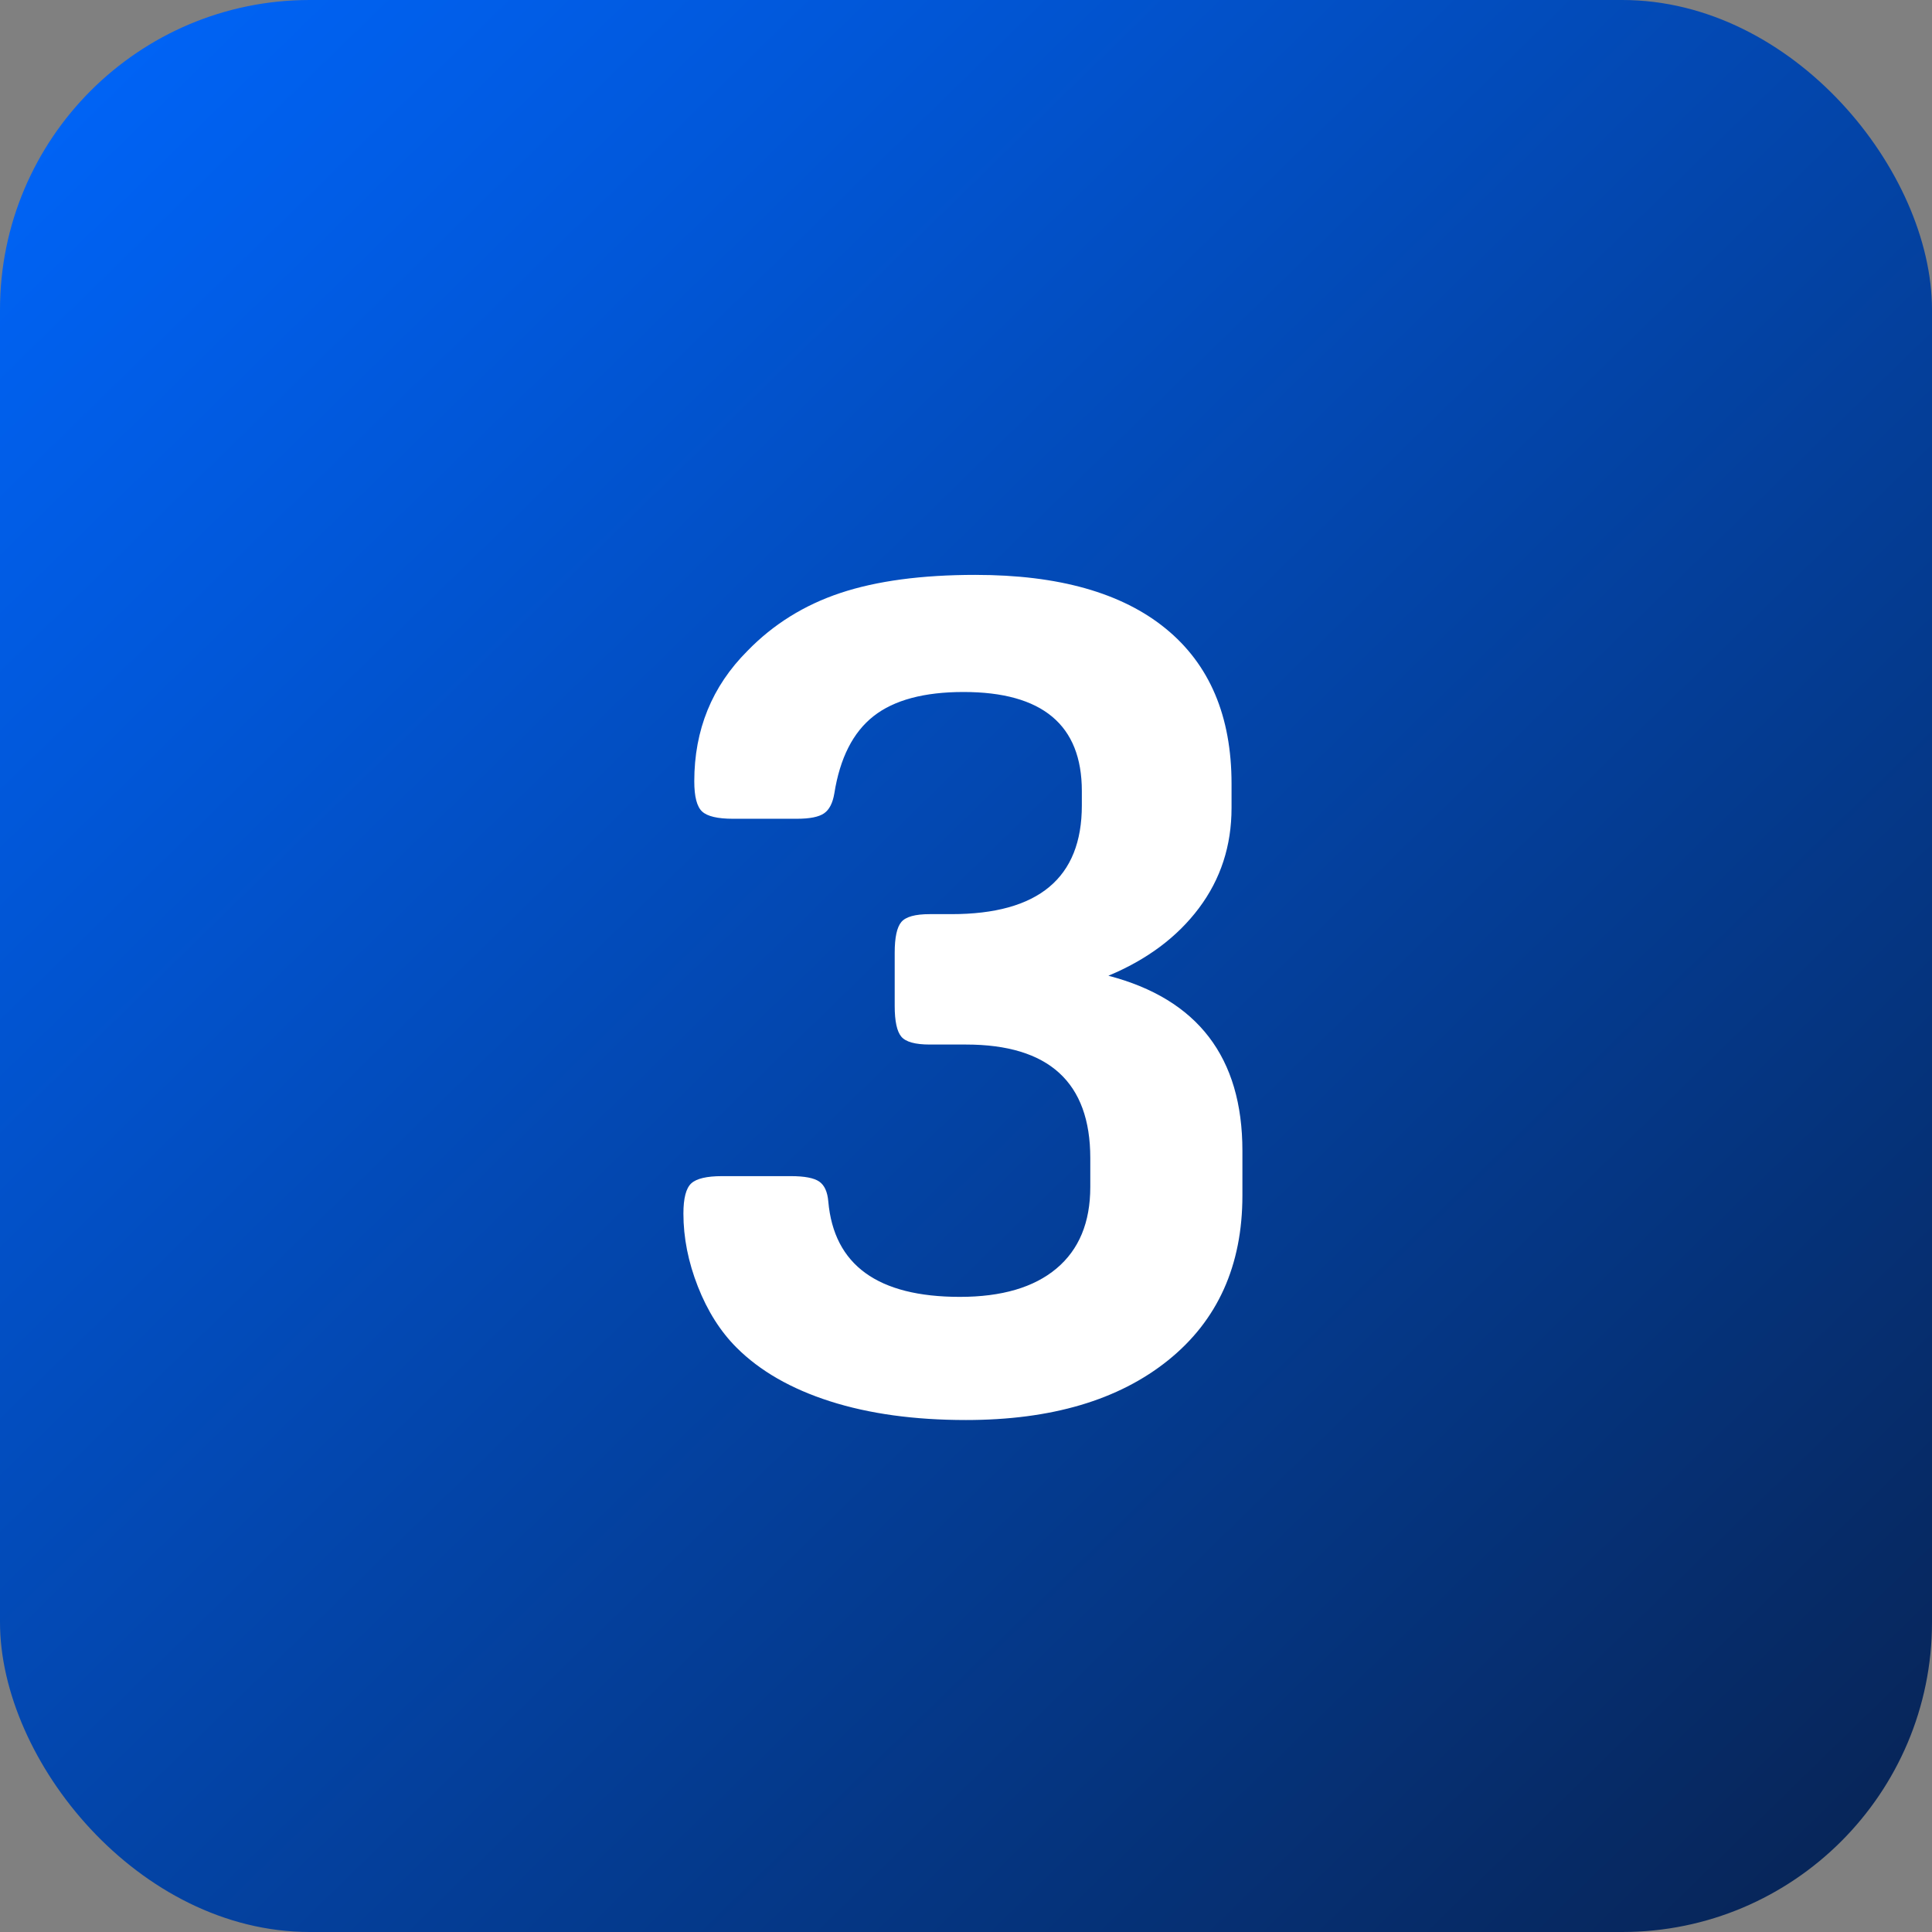 <svg xmlns="http://www.w3.org/2000/svg" xmlns:xlink="http://www.w3.org/1999/xlink" id="a" width="288.04" height="288.04" viewBox="0 0 288.04 288.04"><rect x="0" y="0" width="288.04" height="288.04" fill="#808080" stroke="none"/><defs><style>.c{fill:#fff;}.d{fill:url(#b);}</style><linearGradient id="b" x1="1.71" y1="-1.84" x2="299.04" y2="302.9" gradientUnits="userSpaceOnUse"><stop offset="0" stop-color="#0066fc"></stop><stop offset=".22" stop-color="#0157d8"></stop><stop offset=".72" stop-color="#05347e"></stop><stop offset="1" stop-color="#081f49"></stop></linearGradient></defs><rect class="d" x="0" y="0" width="288.04" height="288.04" rx="46.18" ry="46.18"></rect><path class="c" d="M145.45,85.71c12.36,0,21.81,2.67,28.35,8.01,6.54,5.34,9.81,13.05,9.81,23.13v3.6c0,5.64-1.62,10.62-4.86,14.94-3.24,4.32-7.74,7.68-13.5,10.08,13.32,3.48,19.98,12.18,19.98,26.1v6.66c0,10.44-3.69,18.63-11.07,24.57s-17.43,8.91-30.15,8.91c-7.68,0-14.43-.93-20.25-2.79-5.82-1.86-10.47-4.53-13.95-8.01-2.4-2.4-4.32-5.43-5.76-9.09-1.44-3.66-2.16-7.29-2.16-10.89,0-2.28.39-3.78,1.17-4.5.78-.72,2.31-1.08,4.59-1.08h10.26c2.04,0,3.45.27,4.23.81.78.54,1.23,1.53,1.35,2.97.84,9.48,7.38,14.22,19.62,14.22,6.24,0,11.04-1.41,14.4-4.23,3.36-2.82,5.04-6.87,5.04-12.15v-4.32c0-11.28-6.18-16.92-18.54-16.92h-5.4c-2.16,0-3.57-.39-4.23-1.17-.66-.78-.99-2.31-.99-4.59v-7.92c0-2.28.33-3.81.99-4.59.66-.78,2.07-1.17,4.23-1.17h3.24c12.96,0,19.44-5.4,19.44-16.2v-2.16c0-9.84-5.88-14.76-17.64-14.76-5.88,0-10.35,1.2-13.41,3.6-3.06,2.4-5.01,6.24-5.85,11.52-.24,1.44-.75,2.43-1.53,2.97-.78.54-2.13.81-4.05.81h-9.54c-2.28,0-3.81-.36-4.59-1.08-.78-.72-1.17-2.22-1.17-4.5,0-7.68,2.64-14.16,7.92-19.44,3.84-3.96,8.46-6.84,13.86-8.64,5.4-1.8,12.12-2.7,20.16-2.7Z"></path></svg>
